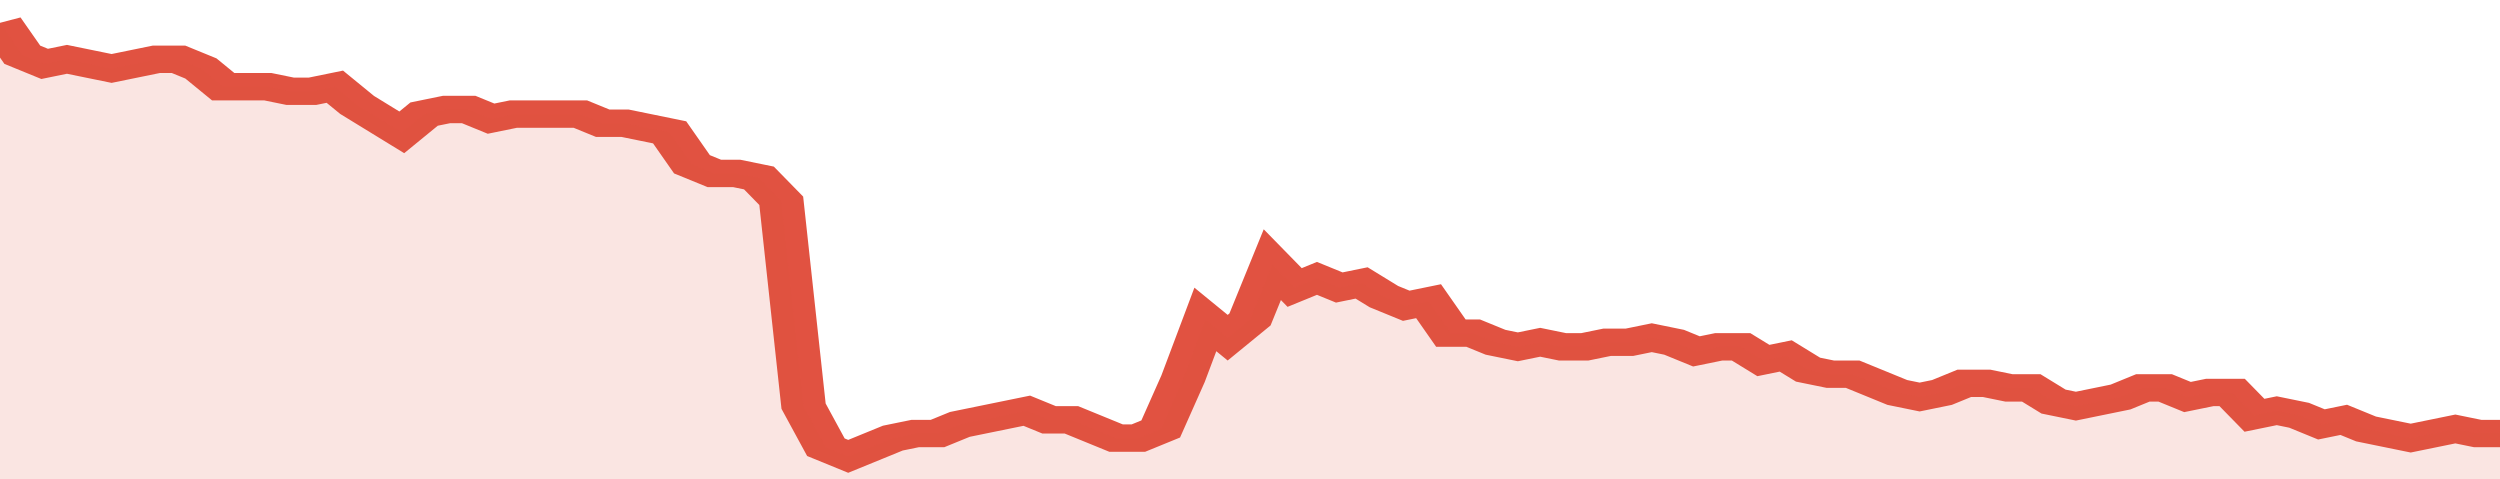 <svg xmlns="http://www.w3.org/2000/svg" viewBox="0 0 336 105" width="120" height="23" preserveAspectRatio="none">
				 <polyline fill="none" stroke="#E15241" stroke-width="6" points="0, 5 3, 12 6, 14 9, 13 12, 14 15, 15 18, 14 21, 13 24, 13 27, 15 30, 19 33, 19 36, 19 39, 20 42, 20 45, 19 48, 23 51, 26 54, 29 57, 25 60, 24 63, 24 66, 26 69, 25 72, 25 75, 25 78, 25 81, 27 84, 27 87, 28 90, 29 93, 36 96, 38 99, 38 102, 39 105, 44 108, 89 111, 98 114, 100 117, 98 120, 96 123, 95 126, 95 129, 93 132, 92 135, 91 138, 90 141, 92 144, 92 147, 94 150, 96 153, 96 156, 94 159, 83 162, 70 165, 74 168, 70 171, 58 174, 63 177, 61 180, 63 183, 62 186, 65 189, 67 192, 66 195, 73 198, 73 201, 75 204, 76 207, 75 210, 76 213, 76 216, 75 219, 75 222, 74 225, 75 228, 77 231, 76 234, 76 237, 79 240, 78 243, 81 246, 82 249, 82 252, 84 255, 86 258, 87 261, 86 264, 84 267, 84 270, 85 273, 85 276, 88 279, 89 282, 88 285, 87 288, 85 291, 85 294, 87 297, 86 300, 86 303, 91 306, 90 309, 91 312, 93 315, 92 318, 94 321, 95 324, 96 327, 95 330, 94 333, 95 336, 95 336, 95 "> </polyline>
				 <polygon fill="#E15241" opacity="0.15" points="0, 105 0, 5 3, 12 6, 14 9, 13 12, 14 15, 15 18, 14 21, 13 24, 13 27, 15 30, 19 33, 19 36, 19 39, 20 42, 20 45, 19 48, 23 51, 26 54, 29 57, 25 60, 24 63, 24 66, 26 69, 25 72, 25 75, 25 78, 25 81, 27 84, 27 87, 28 90, 29 93, 36 96, 38 99, 38 102, 39 105, 44 108, 89 111, 98 114, 100 117, 98 120, 96 123, 95 126, 95 129, 93 132, 92 135, 91 138, 90 141, 92 144, 92 147, 94 150, 96 153, 96 156, 94 159, 83 162, 70 165, 74 168, 70 171, 58 174, 63 177, 61 180, 63 183, 62 186, 65 189, 67 192, 66 195, 73 198, 73 201, 75 204, 76 207, 75 210, 76 213, 76 216, 75 219, 75 222, 74 225, 75 228, 77 231, 76 234, 76 237, 79 240, 78 243, 81 246, 82 249, 82 252, 84 255, 86 258, 87 261, 86 264, 84 267, 84 270, 85 273, 85 276, 88 279, 89 282, 88 285, 87 288, 85 291, 85 294, 87 297, 86 300, 86 303, 91 306, 90 309, 91 312, 93 315, 92 318, 94 321, 95 324, 96 327, 95 330, 94 333, 95 336, 95 336, 105 "></polygon>
			</svg>